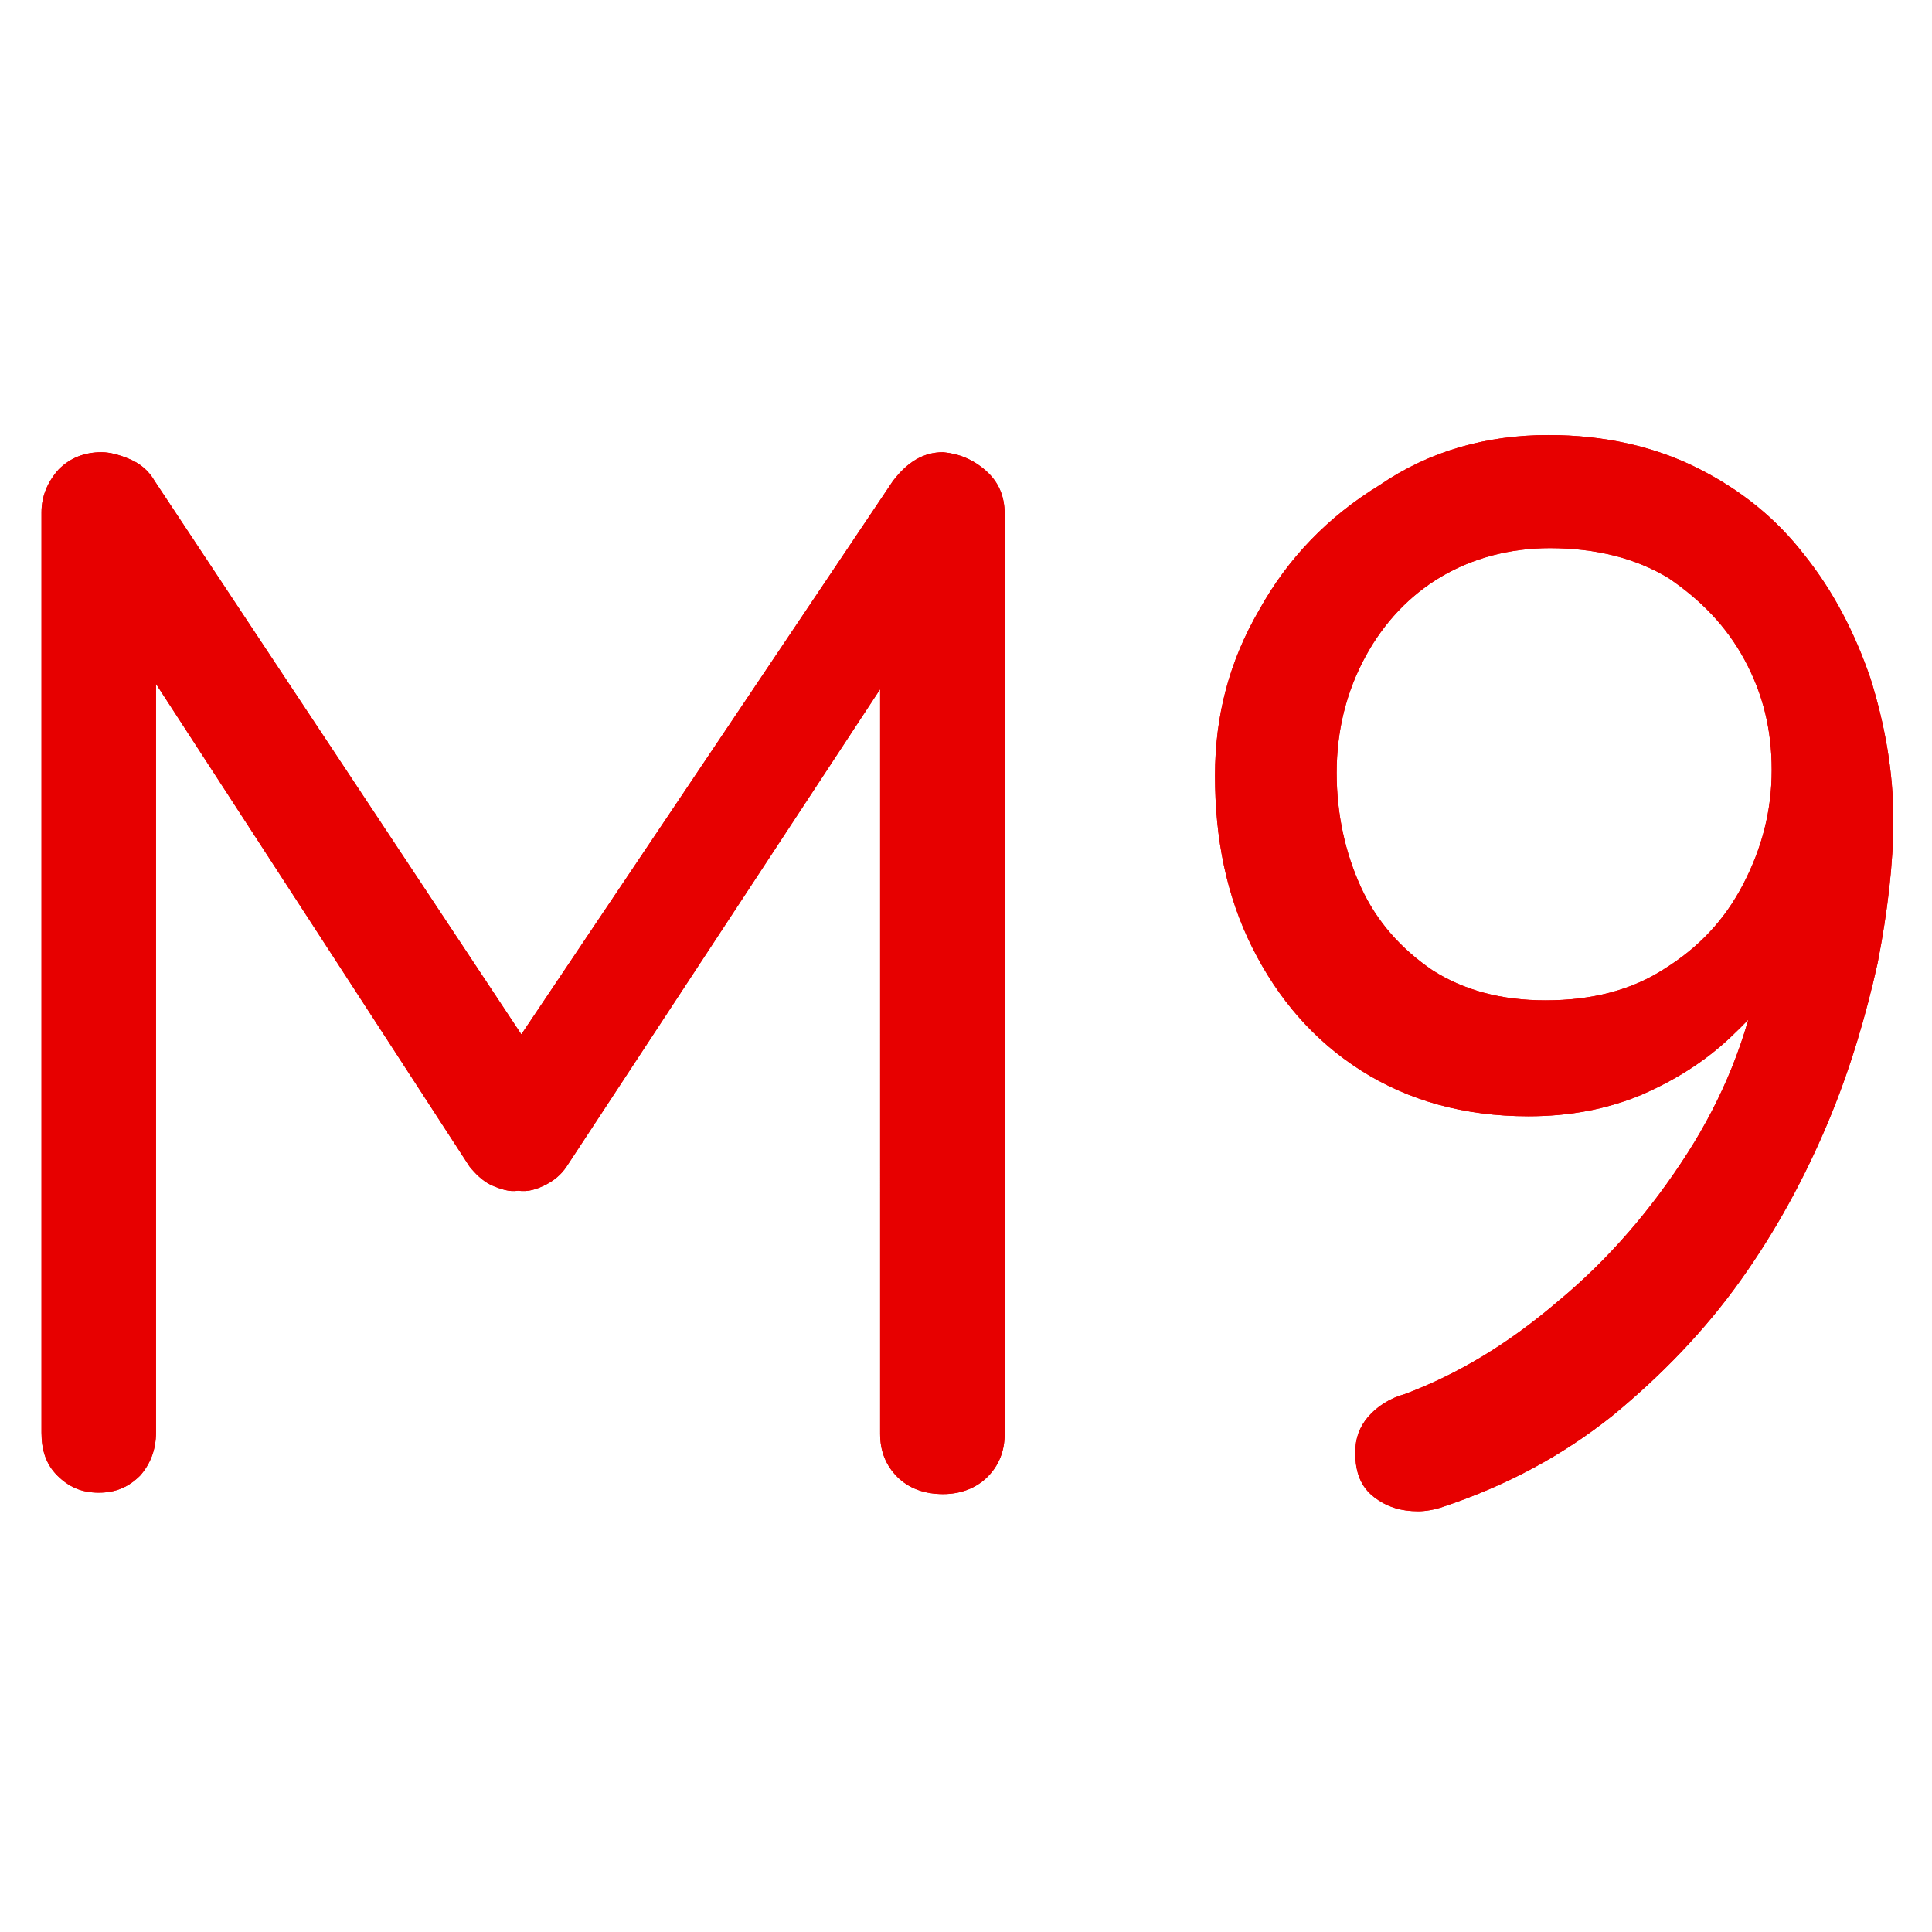 <?xml version="1.0" encoding="utf-8"?>
<!-- Generator: Adobe Illustrator 25.0.1, SVG Export Plug-In . SVG Version: 6.00 Build 0)  -->
<svg version="1.1" id="圖層_1" xmlns="http://www.w3.org/2000/svg" xmlns:xlink="http://www.w3.org/1999/xlink" x="0px" y="0px"
	 viewBox="0 0 135 135" style="enable-background:new 0 0 135 135;" xml:space="preserve">
<style type="text/css">
	.st0{fill:#E70000;}
</style>
<g>
	<g>
		<g>
			<path class="st0" d="M7.1,31.6c0.6,0,1.3,0.2,2,0.5c0.7,0.3,1.3,0.8,1.7,1.5l27.5,41.5L34.6,75l27.8-41.4c1-1.3,2.1-2,3.5-2
				c1.1,0.1,2.1,0.5,3,1.3s1.3,1.8,1.3,3v64.3c0,1.2-0.4,2.2-1.2,3c-0.8,0.8-1.9,1.2-3.1,1.2c-1.3,0-2.4-0.4-3.2-1.2
				c-0.8-0.8-1.2-1.8-1.2-3V43.8l2.6,0.4L39.6,81.5c-0.4,0.6-0.9,1-1.5,1.3s-1.2,0.5-1.9,0.4c-0.6,0.1-1.2-0.1-1.9-0.4
				c-0.6-0.3-1.1-0.8-1.5-1.3L8.7,44.4l2.2-2.8v58.5c0,1.2-0.4,2.2-1.1,3c-0.8,0.8-1.7,1.2-2.9,1.2s-2.1-0.4-2.9-1.2
				c-0.8-0.8-1.1-1.8-1.1-3V35.8c0-1.1,0.4-2.1,1.2-3C4.9,32,5.9,31.6,7.1,31.6z"/>
			<path class="st0" d="M108.2,30.4c3.9,0,7.4,0.8,10.4,2.3c3,1.5,5.5,3.5,7.5,6.1c2,2.5,3.5,5.4,4.6,8.6c1,3.2,1.6,6.5,1.6,9.9
				c0,3-0.4,6.4-1.1,10c-0.8,3.6-1.9,7.4-3.5,11.2c-1.6,3.8-3.6,7.5-6.1,11s-5.5,6.6-8.9,9.4c-3.5,2.8-7.4,4.9-11.9,6.4
				c-0.6,0.2-1.2,0.3-1.7,0.3c-1.2,0-2.2-0.3-3.1-1s-1.3-1.7-1.3-3.1c0-1,0.3-1.8,0.9-2.5s1.5-1.3,2.6-1.6c3.7-1.4,7.2-3.5,10.7-6.5
				c3.5-2.9,6.5-6.4,9-10.3s4.2-8.1,5-12.5l2.4-0.9c-1.1,1.9-2.6,3.6-4.4,5.3c-1.8,1.7-3.9,3-6.2,4c-2.4,1-5,1.5-7.9,1.5
				c-4.5,0-8.4-1.1-11.7-3.2c-3.3-2.1-5.8-5-7.6-8.6c-1.8-3.6-2.6-7.6-2.6-12c0-4.2,1-8,3.1-11.6c2-3.6,4.8-6.5,8.4-8.7
				C99.9,31.5,103.9,30.4,108.2,30.4z M108.3,38.3c-2.8,0-5.4,0.7-7.6,2s-4,3.2-5.3,5.6c-1.3,2.4-2,5.1-2,8.1c0,2.9,0.6,5.6,1.7,8
				s2.8,4.3,5,5.8c2.2,1.4,4.8,2.1,7.9,2.1c3.2,0,6-0.7,8.3-2.2c2.4-1.5,4.2-3.4,5.5-5.9s2-5.1,2-8c0-2.8-0.6-5.3-1.9-7.7
				s-3.1-4.2-5.3-5.7C114.3,39,111.5,38.3,108.3,38.3z"/>
		</g>
	</g>
	<g>
		<path class="st0" d="M7.1,31.6c0.6,0,1.3,0.2,2,0.5c0.7,0.3,1.3,0.8,1.7,1.5l27.5,41.5L34.6,75l27.8-41.4c1-1.3,2.1-2,3.5-2
			c1.1,0.1,2.1,0.5,3,1.3s1.3,1.8,1.3,3v64.3c0,1.2-0.4,2.2-1.2,3c-0.8,0.8-1.9,1.2-3.1,1.2c-1.3,0-2.4-0.4-3.2-1.2
			c-0.8-0.8-1.2-1.8-1.2-3V43.8l2.6,0.4L39.6,81.5c-0.4,0.6-0.9,1-1.5,1.3s-1.2,0.5-1.9,0.4c-0.6,0.1-1.2-0.1-1.9-0.4
			c-0.6-0.3-1.1-0.8-1.5-1.3L8.7,44.4l2.2-2.8v58.5c0,1.2-0.4,2.2-1.1,3c-0.8,0.8-1.7,1.2-2.9,1.2s-2.1-0.4-2.9-1.2
			c-0.8-0.8-1.1-1.8-1.1-3V35.8c0-1.1,0.4-2.1,1.2-3C4.9,32,5.9,31.6,7.1,31.6z"/>
		<path class="st0" d="M108.2,30.4c3.9,0,7.4,0.8,10.4,2.3c3,1.5,5.5,3.5,7.5,6.1c2,2.5,3.5,5.4,4.6,8.6c1,3.2,1.6,6.5,1.6,9.9
			c0,3-0.4,6.4-1.1,10c-0.8,3.6-1.9,7.4-3.5,11.2c-1.6,3.8-3.6,7.5-6.1,11s-5.5,6.6-8.9,9.4c-3.5,2.8-7.4,4.9-11.9,6.4
			c-0.6,0.2-1.2,0.3-1.7,0.3c-1.2,0-2.2-0.3-3.1-1s-1.3-1.7-1.3-3.1c0-1,0.3-1.8,0.9-2.5s1.5-1.3,2.6-1.6c3.7-1.4,7.2-3.5,10.7-6.5
			c3.5-2.9,6.5-6.4,9-10.3s4.2-8.1,5-12.5l2.4-0.9c-1.1,1.9-2.6,3.6-4.4,5.3c-1.8,1.7-3.9,3-6.2,4c-2.4,1-5,1.5-7.9,1.5
			c-4.5,0-8.4-1.1-11.7-3.2c-3.3-2.1-5.8-5-7.6-8.6c-1.8-3.6-2.6-7.6-2.6-12c0-4.2,1-8,3.1-11.6c2-3.6,4.8-6.5,8.4-8.7
			C99.9,31.5,103.9,30.4,108.2,30.4z M108.3,38.3c-2.8,0-5.4,0.7-7.6,2s-4,3.2-5.3,5.6c-1.3,2.4-2,5.1-2,8.1c0,2.9,0.6,5.6,1.7,8
			s2.8,4.3,5,5.8c2.2,1.4,4.8,2.1,7.9,2.1c3.2,0,6-0.7,8.3-2.2c2.4-1.5,4.2-3.4,5.5-5.9s2-5.1,2-8c0-2.8-0.6-5.3-1.9-7.7
			s-3.1-4.2-5.3-5.7C114.3,39,111.5,38.3,108.3,38.3z"/>
	</g>
</g>
</svg>
